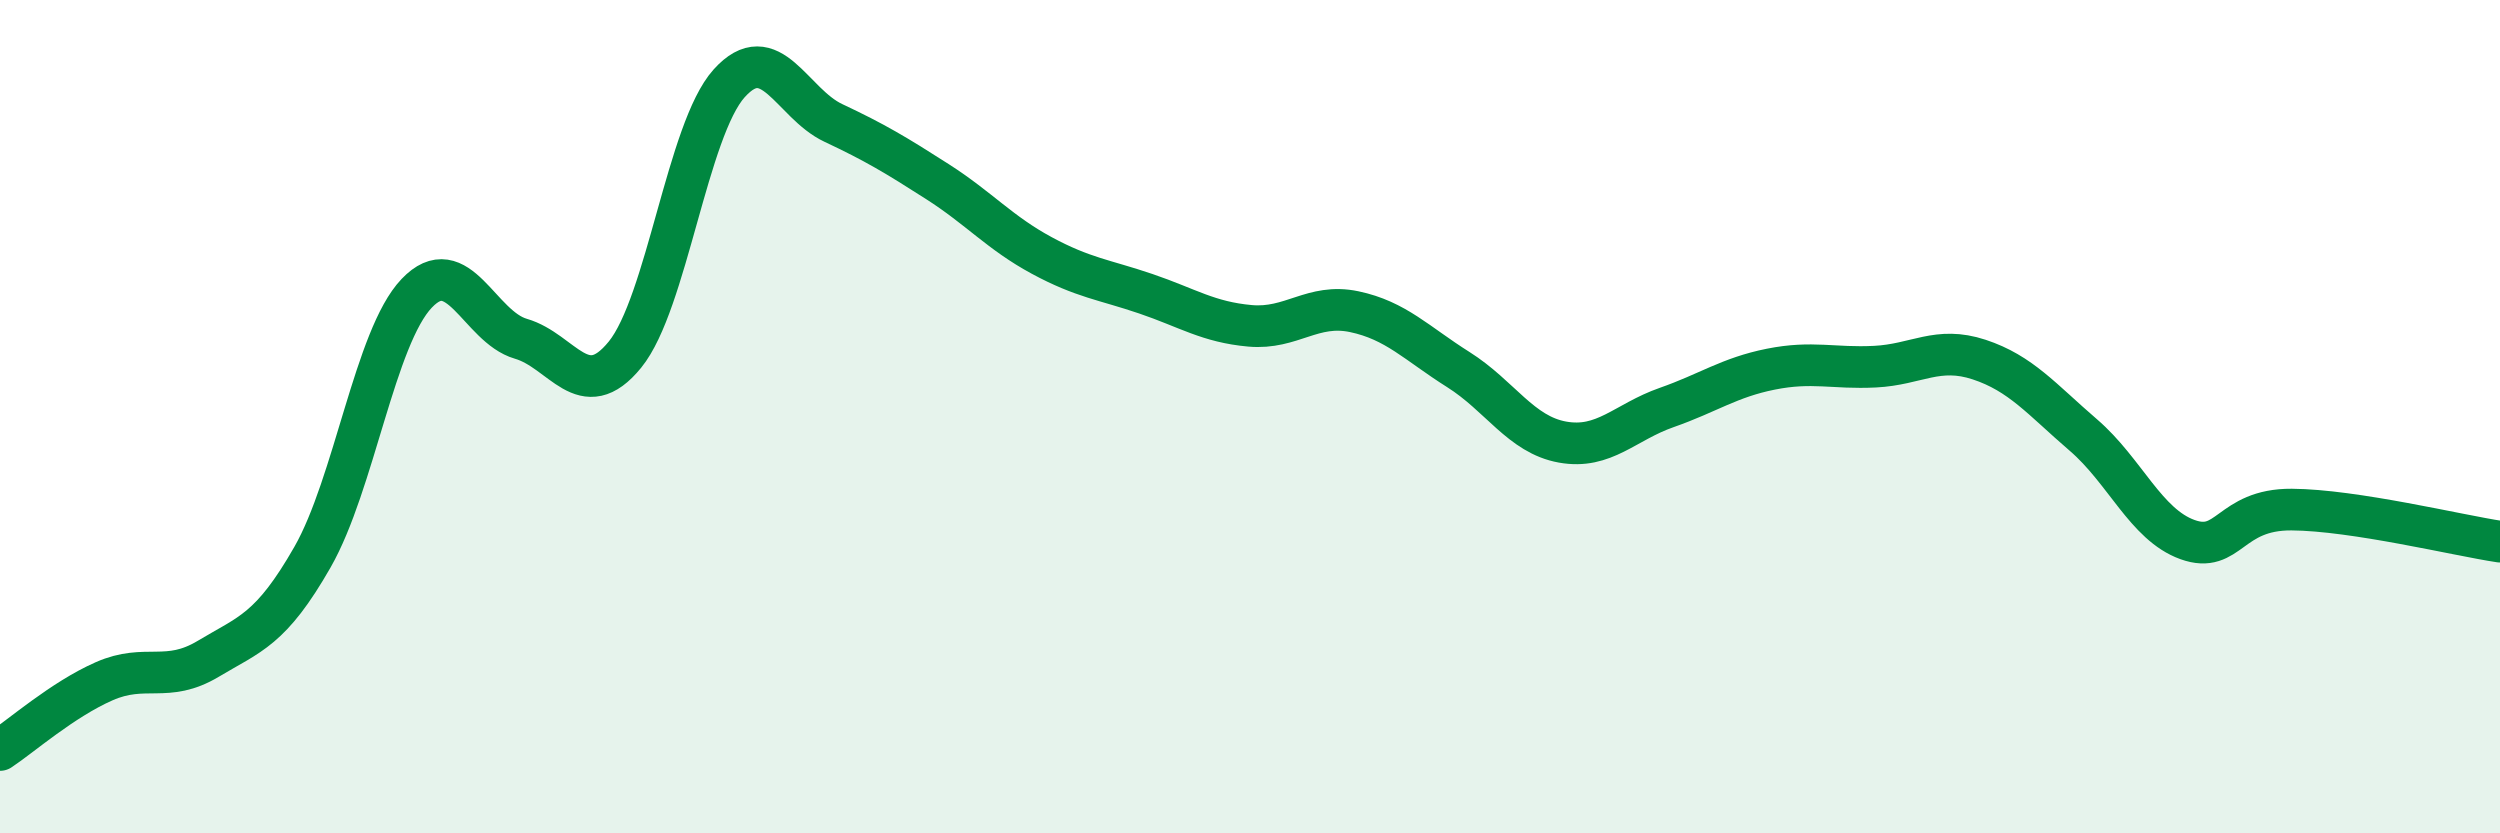 
    <svg width="60" height="20" viewBox="0 0 60 20" xmlns="http://www.w3.org/2000/svg">
      <path
        d="M 0,18 C 0.5,17.67 1.5,16.79 2.5,16.35 C 3.5,15.91 4,16.41 5,15.81 C 6,15.21 6.5,15.12 7.5,13.37 C 8.5,11.62 9,8.09 10,7.04 C 11,5.99 11.5,7.84 12.5,8.13 C 13.5,8.42 14,9.74 15,8.51 C 16,7.28 16.5,3.11 17.5,2 C 18.5,0.89 19,2.48 20,2.95 C 21,3.42 21.5,3.72 22.5,4.36 C 23.5,5 24,5.59 25,6.13 C 26,6.67 26.5,6.71 27.5,7.05 C 28.5,7.39 29,7.73 30,7.82 C 31,7.91 31.5,7.27 32.5,7.48 C 33.5,7.69 34,8.24 35,8.87 C 36,9.5 36.5,10.43 37.5,10.61 C 38.5,10.79 39,10.13 40,9.78 C 41,9.43 41.5,9.06 42.5,8.86 C 43.5,8.66 44,8.85 45,8.8 C 46,8.75 46.5,8.3 47.5,8.63 C 48.5,8.96 49,9.58 50,10.44 C 51,11.3 51.5,12.59 52.5,12.95 C 53.5,13.31 53.5,12.22 55,12.23 C 56.5,12.24 59,12.85 60,13L60 20L0 20Z"
        fill="#008740"
        opacity="0.1"
        stroke-linecap="round"
        stroke-linejoin="round"
      />
      <path
        d="M 0,18 C 0.5,17.67 1.5,16.79 2.5,16.35 C 3.5,15.91 4,16.41 5,15.81 C 6,15.21 6.5,15.12 7.5,13.37 C 8.5,11.62 9,8.09 10,7.04 C 11,5.99 11.5,7.84 12.5,8.13 C 13.5,8.42 14,9.74 15,8.51 C 16,7.28 16.5,3.11 17.5,2 C 18.5,0.89 19,2.48 20,2.95 C 21,3.42 21.5,3.72 22.5,4.36 C 23.5,5 24,5.59 25,6.13 C 26,6.67 26.5,6.71 27.5,7.05 C 28.5,7.39 29,7.73 30,7.82 C 31,7.91 31.5,7.27 32.5,7.48 C 33.5,7.69 34,8.24 35,8.87 C 36,9.5 36.5,10.43 37.5,10.61 C 38.5,10.79 39,10.13 40,9.78 C 41,9.43 41.5,9.06 42.5,8.86 C 43.5,8.66 44,8.85 45,8.8 C 46,8.75 46.5,8.3 47.5,8.63 C 48.5,8.96 49,9.58 50,10.44 C 51,11.3 51.5,12.59 52.5,12.95 C 53.5,13.31 53.5,12.22 55,12.23 C 56.5,12.24 59,12.85 60,13"
        stroke="#008740"
        stroke-width="1"
        fill="none"
        stroke-linecap="round"
        stroke-linejoin="round"
      />
    </svg>
  